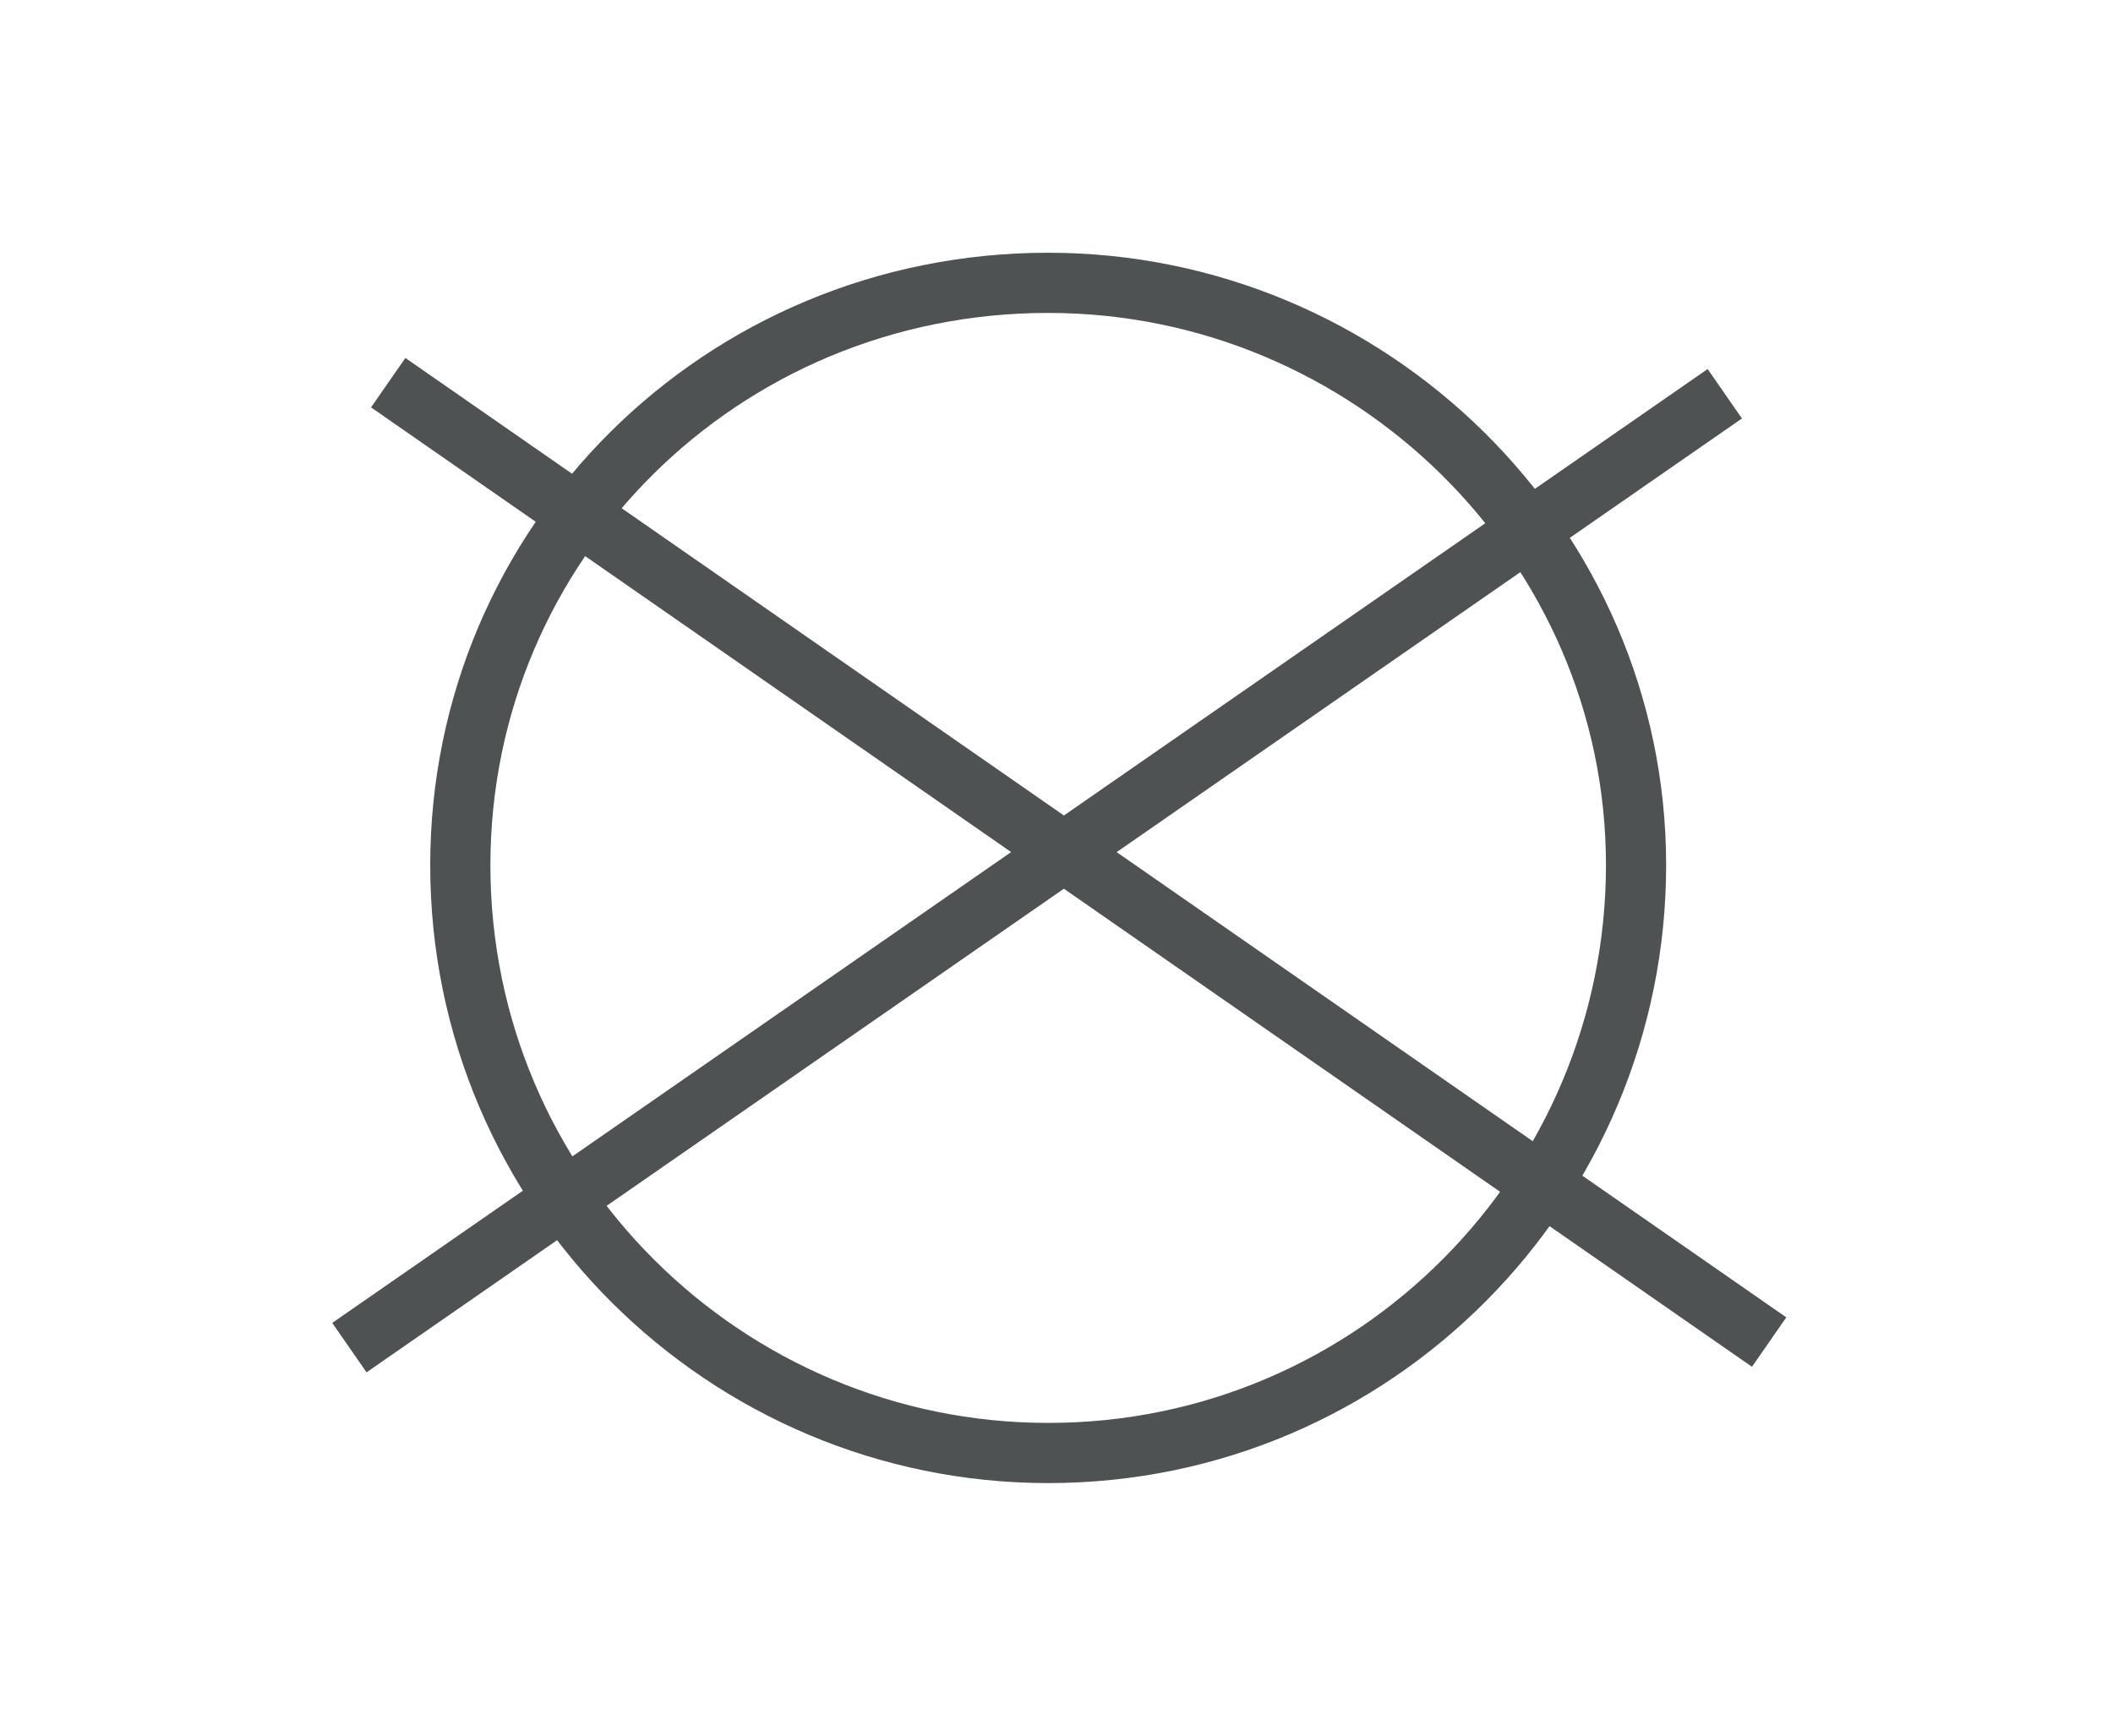 <?xml version="1.0" encoding="utf-8"?>
<!-- Generator: Adobe Illustrator 29.1.0, SVG Export Plug-In . SVG Version: 9.03 Build 55587)  -->
<svg version="1.0" id="Layer_1" xmlns="http://www.w3.org/2000/svg" xmlns:xlink="http://www.w3.org/1999/xlink" x="0px" y="0px"
	 width="38.1px" height="31.3px" viewBox="0 0 38.1 31.3" style="enable-background:new 0 0 38.1 31.3;" xml:space="preserve">
<style type="text/css">
	.st0{fill:none;stroke:#4F5252;stroke-width:1.085;}
	.st1{fill:none;stroke:#4F5252;stroke-miterlimit:10;}
	.st2{fill:#414042;}
	.st3{fill:#4F5252;}
</style>
<g>
	<path class="st0" d="M31.9,24.2L7,6.9 M6.3,24.3L31.1,7.1 M29.5,15.6c0,5.8-4.7,10.6-10.6,10.6c-5.8,0-10.6-4.7-10.6-10.6
		C8.3,9.8,13,5.1,18.9,5.1C24.7,5.1,29.5,9.8,29.5,15.6z"/>
</g>
</svg>
